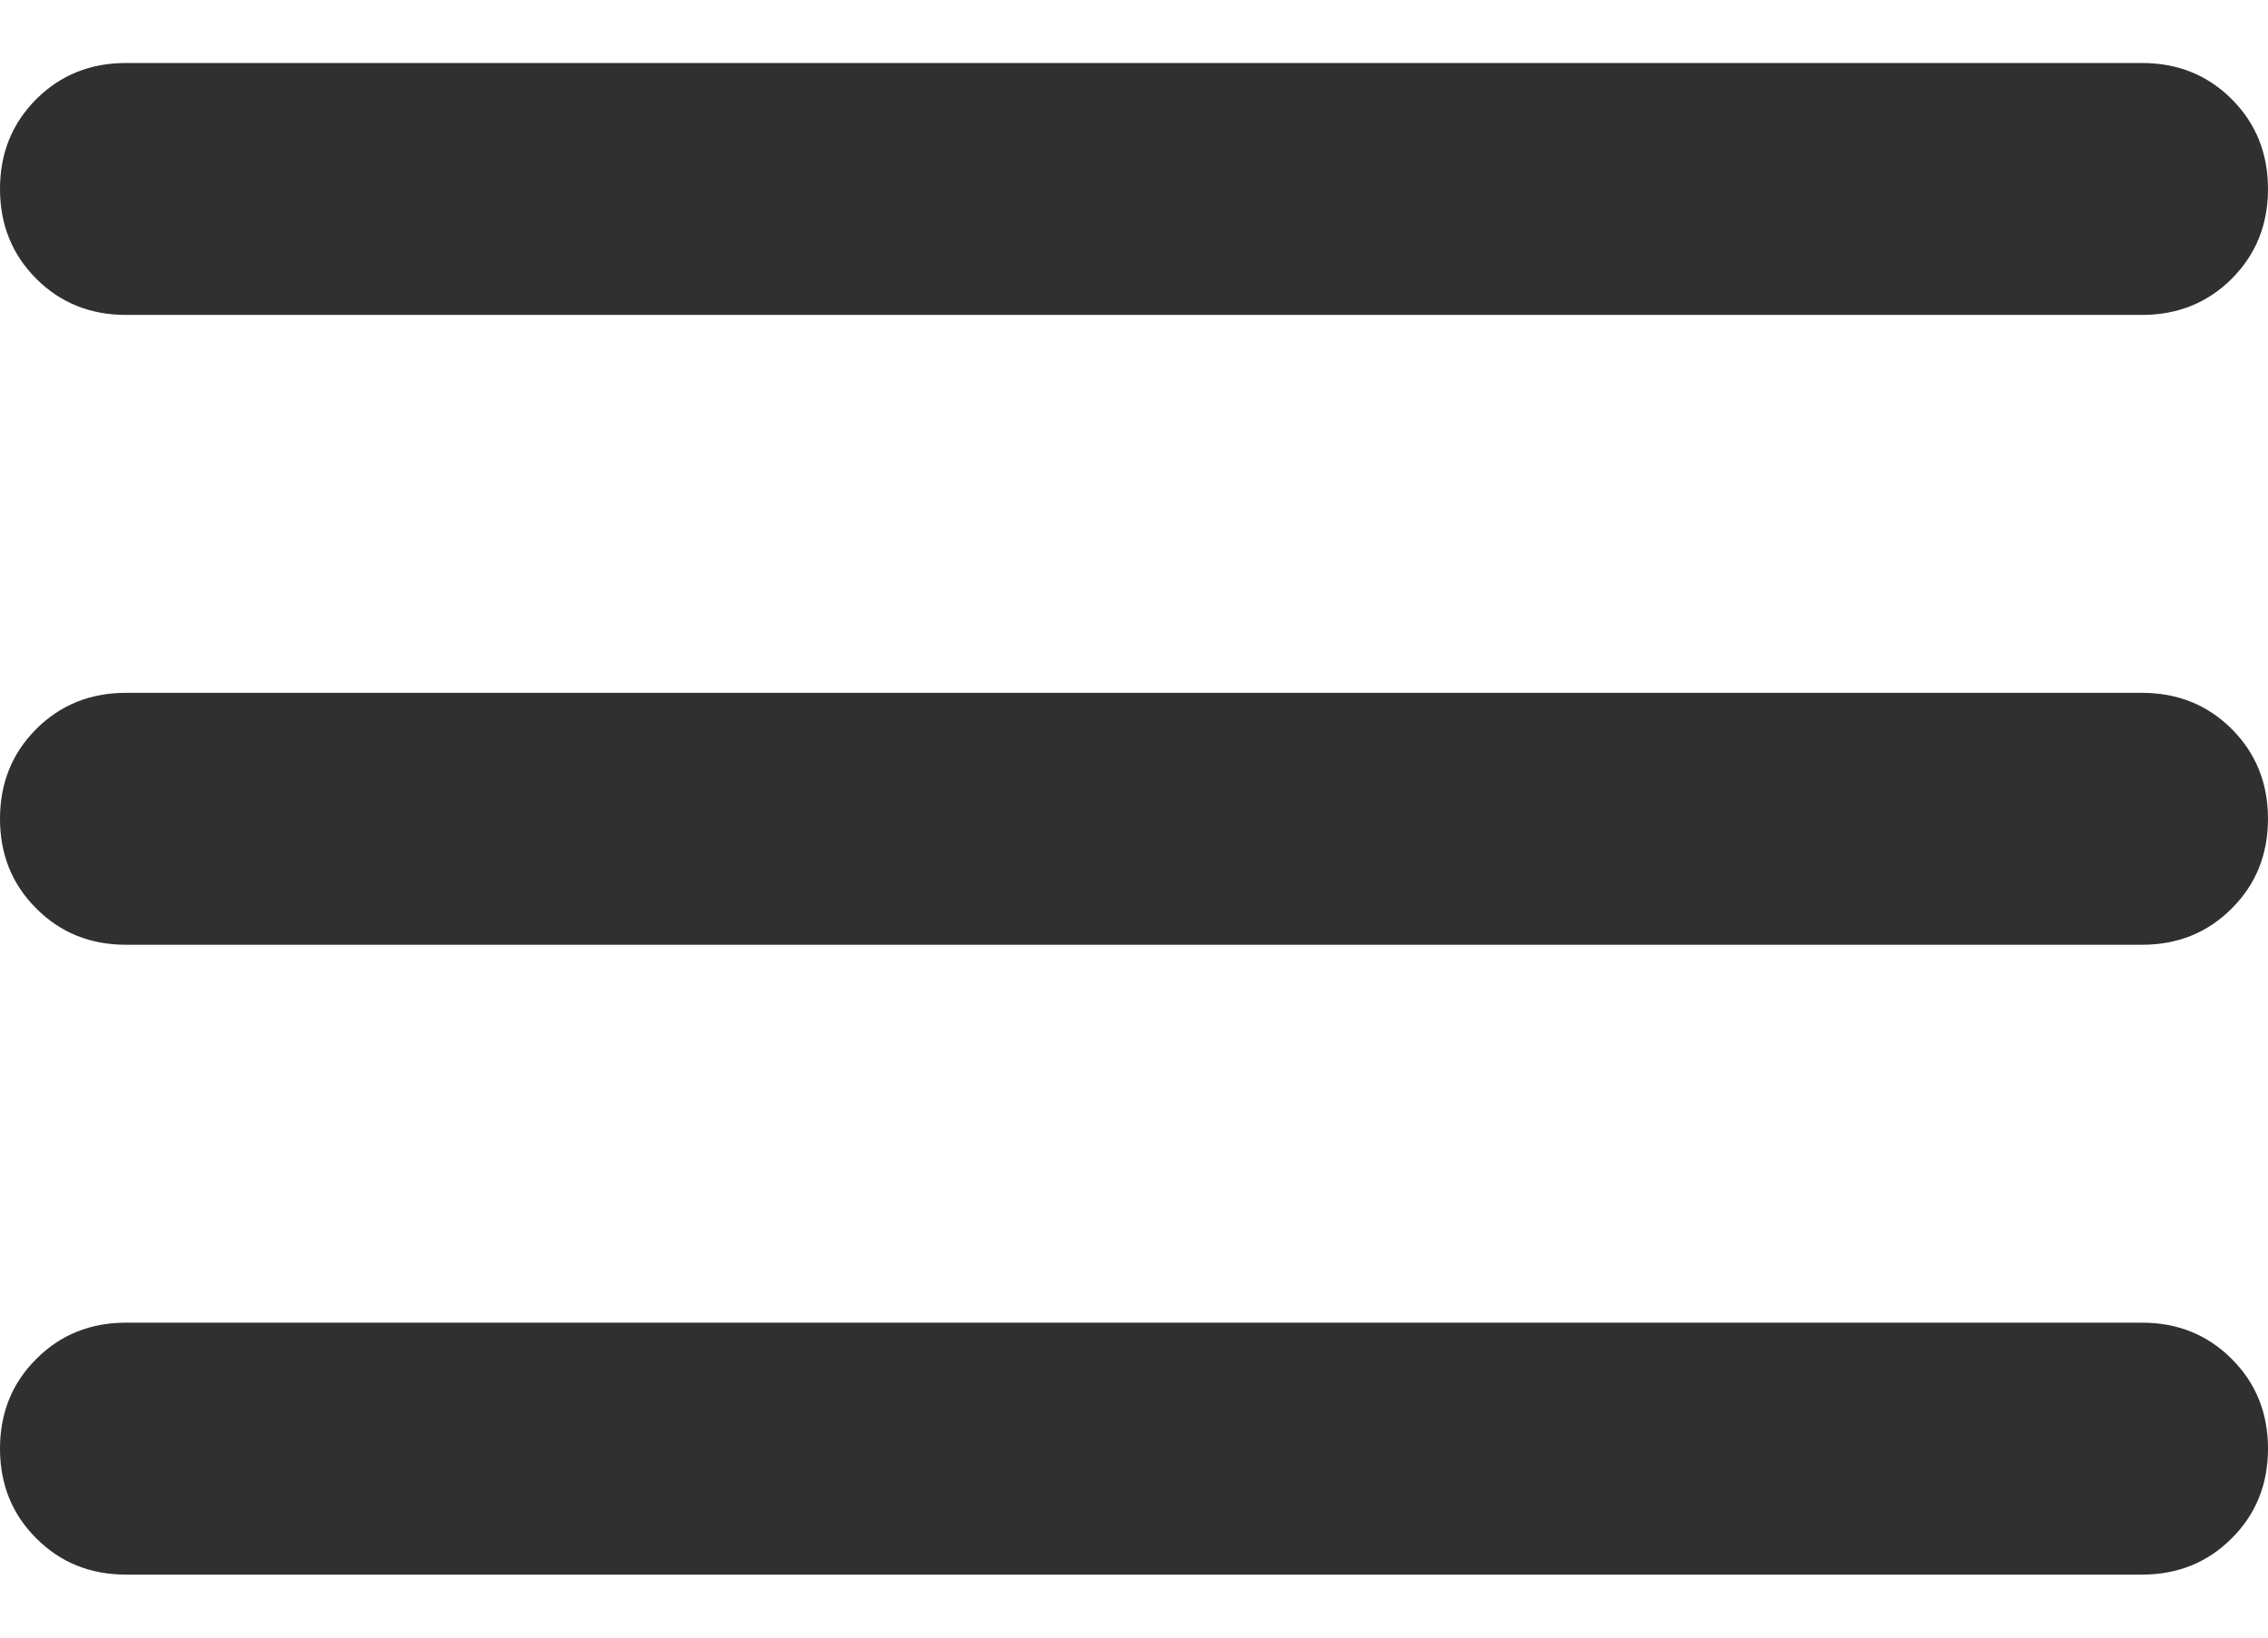 <svg width="18" height="13" viewBox="0 0 18 13" fill="none" xmlns="http://www.w3.org/2000/svg">
<path d="M1 12.5C0.717 12.5 0.479 12.404 0.288 12.212C0.096 12.021 0 11.783 0 11.5C0 11.217 0.096 10.979 0.288 10.788C0.479 10.596 0.717 10.5 1 10.5H17C17.283 10.5 17.521 10.596 17.712 10.788C17.904 10.979 18 11.217 18 11.5C18 11.783 17.904 12.021 17.712 12.212C17.521 12.404 17.283 12.5 17 12.5H1ZM1 7.5C0.717 7.5 0.479 7.404 0.288 7.212C0.096 7.021 0 6.783 0 6.5C0 6.217 0.096 5.979 0.288 5.787C0.479 5.596 0.717 5.5 1 5.5H17C17.283 5.5 17.521 5.596 17.712 5.787C17.904 5.979 18 6.217 18 6.5C18 6.783 17.904 7.021 17.712 7.212C17.521 7.404 17.283 7.5 17 7.5H1ZM1 2.5C0.717 2.5 0.479 2.404 0.288 2.213C0.096 2.021 0 1.783 0 1.5C0 1.217 0.096 0.979 0.288 0.787C0.479 0.596 0.717 0.5 1 0.5H17C17.283 0.5 17.521 0.596 17.712 0.787C17.904 0.979 18 1.217 18 1.5C18 1.783 17.904 2.021 17.712 2.213C17.521 2.404 17.283 2.5 17 2.5H1Z" fill="#303030"/>
</svg>
